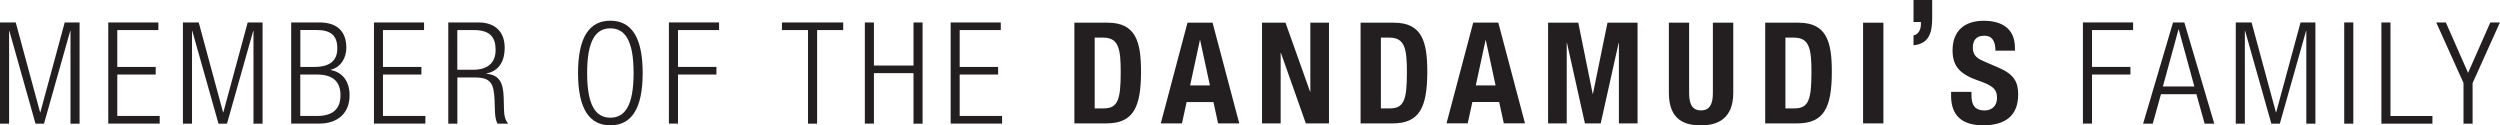<?xml version="1.0" encoding="UTF-8"?> <svg xmlns="http://www.w3.org/2000/svg" id="Layer_1" viewBox="0 0 376.66 18.88"><defs><style>.cls-1{fill:#231f20;}</style></defs><path class="cls-1" d="M161.87,3.42h5.02c4.26,0,5.02,2.91,5.02,7.37,0,5.37-1.15,7.8-5.21,7.8h-4.83V3.42ZM164.94,16.33h1.36c2.13,0,2.55-1.34,2.55-5.46,0-3.44-.28-5.2-2.62-5.2h-1.3v10.66Z"></path><path class="cls-1" d="M178.9,3.42h3.79l4.02,15.17h-3.19l-.7-3.21h-4.04l-.7,3.21h-3.19l4.02-15.17ZM179.31,12.87h2.98l-1.47-6.82h-.04l-1.47,6.82Z"></path><path class="cls-1" d="M193.68,3.42l3.7,10.39h.04V3.42h2.81v15.17h-3.49l-3.75-10.62h-.04v10.62h-2.81V3.42h3.53Z"></path><path class="cls-1" d="M205,3.42h5.02c4.26,0,5.02,2.91,5.02,7.37,0,5.37-1.15,7.8-5.22,7.8h-4.83V3.42ZM208.06,16.33h1.36c2.13,0,2.55-1.34,2.55-5.46,0-3.44-.28-5.2-2.62-5.2h-1.3v10.66Z"></path><path class="cls-1" d="M221.95,3.41h3.79l4.02,15.17h-3.19l-.7-3.21h-4.04l-.7,3.21h-3.19l4.02-15.17ZM222.35,12.87h2.98l-1.47-6.82h-.04l-1.47,6.82Z"></path><path class="cls-1" d="M233.23,3.42h4.56l2.17,10.71h.04l2.19-10.71h4.53v15.17h-2.81V6.48h-.04l-2.7,12.11h-2.38l-2.7-12.11h-.04v12.11h-2.81V3.42Z"></path><path class="cls-1" d="M254.49,3.42v10.58c0,1.51.36,2.63,1.79,2.63s1.79-1.13,1.79-2.63V3.42h3.07v10.58c0,3.87-2.36,4.89-4.85,4.89s-4.85-.83-4.85-4.89V3.42h3.07Z"></path><path class="cls-1" d="M265.95,3.42h5.02c4.26,0,5.02,2.91,5.02,7.37,0,5.37-1.15,7.8-5.21,7.8h-4.83V3.42ZM269.01,16.33h1.36c2.13,0,2.55-1.34,2.55-5.46,0-3.44-.28-5.2-2.62-5.2h-1.3v10.66Z"></path><path class="cls-1" d="M280.7,18.58V3.42h3.06v15.17h-3.06Z"></path><path class="cls-1" d="M291.11,2.76c0,2.25-.53,3.84-2.81,4.06v-1.49c.75-.13,1.11-.89,1.11-1.68v-.34h-1.11V0h2.81v2.76Z"></path><path class="cls-1" d="M297.03,13.85v.45c0,1.42.4,2.34,2.02,2.34.94,0,1.83-.6,1.83-1.87,0-1.38-.7-1.89-2.72-2.59-2.72-.94-3.98-2.06-3.98-4.59,0-2.95,1.81-4.46,4.7-4.46,2.72,0,4.7,1.17,4.7,4.08v.42h-2.94c0-1.42-.49-2.25-1.66-2.25-1.38,0-1.74.87-1.74,1.76s.28,1.51,1.57,2.06l2.36,1.02c2.3,1,2.9,2.17,2.9,4.01,0,3.21-1.96,4.65-5.28,4.65s-4.83-1.61-4.83-4.42v-.62h3.06Z"></path><path class="cls-1" d="M313.82,3.38h7.56v1.15h-6.19v5.55h5.79v1.15h-5.79v7.39h-1.37V3.38Z"></path><path class="cls-1" d="M327.39,3.38h1.71l4.51,15.25h-1.45l-1.24-4.44h-5.34l-1.24,4.44h-1.45l4.51-15.25ZM330.61,13.03l-2.35-8.59h-.04l-2.35,8.59h4.74Z"></path><path class="cls-1" d="M336.86,3.38h2.37l3.67,13.54h.04l3.67-13.54h2.24v15.25h-1.37V4.66h-.04l-3.95,13.97h-1.28l-3.95-13.97h-.04v13.97h-1.37V3.38Z"></path><path class="cls-1" d="M353.19,3.38h1.37v15.25h-1.37V3.38Z"></path><path class="cls-1" d="M358.79,3.38h1.37v14.1h6.32v1.15h-7.69V3.38Z"></path><path class="cls-1" d="M371.17,12.52l-4.12-9.14h1.45l3.35,7.6,3.35-7.6h1.45l-4.12,9.14v6.11h-1.37v-6.11Z"></path><path class="cls-1" d="M0,3.38h2.37l3.67,13.54h.04l3.67-13.54h2.24v15.25h-1.37V4.66h-.04l-3.95,13.97h-1.28L1.41,4.66h-.04v13.97H0V3.38Z"></path><path class="cls-1" d="M16.3,3.38h7.56v1.15h-6.19v5.55h5.79v1.15h-5.79v6.24h6.39v1.15h-7.75V3.38Z"></path><path class="cls-1" d="M27.57,3.38h2.37l3.67,13.54h.04l3.67-13.54h2.24v15.25h-1.37V4.66h-.04l-3.95,13.97h-1.28l-3.95-13.97h-.04v13.97h-1.37V3.38Z"></path><path class="cls-1" d="M43.87,3.38h4.21c2.95,0,4.1,1.56,4.1,3.82,0,1.5-.81,2.93-2.35,3.31v.04c1.88.36,2.84,1.82,2.84,3.8,0,2.67-1.73,4.27-4.61,4.27h-4.19V3.38ZM45.24,10.08h2.16c2.35,0,3.42-1,3.42-2.78,0-2.03-1.05-2.78-3.18-2.78h-2.39v5.55ZM45.24,17.47h2.54c2.37,0,3.52-1.07,3.52-3.12s-1.15-3.12-3.52-3.12h-2.54v6.24Z"></path><path class="cls-1" d="M56.33,3.38h7.56v1.15h-6.19v5.55h5.79v1.15h-5.79v6.24h6.39v1.15h-7.75V3.38Z"></path><path class="cls-1" d="M67.54,3.38h4.55c2.54,0,3.95,1.45,3.95,3.82,0,1.84-.73,3.48-2.76,3.87v.04c1.9.17,2.54,1.26,2.61,3.61l.04,1.67c.02.83.11,1.64.64,2.24h-1.6c-.32-.53-.39-1.32-.41-2.14l-.04-1.28c-.09-2.69-.58-3.54-3.03-3.54h-2.58v6.96h-1.37V3.38ZM68.9,10.51h2.35c2.16,0,3.42-.98,3.42-2.99,0-1.86-.79-2.99-3.27-2.99h-2.5v5.98Z"></path><path class="cls-1" d="M91.96,3.12c3.12,0,4.87,2.41,4.87,7.88s-1.75,7.88-4.87,7.88-4.87-2.41-4.87-7.88,1.75-7.88,4.87-7.88ZM91.96,17.73c2.18,0,3.5-1.79,3.5-6.73s-1.32-6.73-3.5-6.73-3.5,1.79-3.5,6.73,1.32,6.73,3.5,6.73Z"></path><path class="cls-1" d="M100.78,3.38h7.56v1.15h-6.19v5.55h5.79v1.15h-5.79v7.39h-1.37V3.38Z"></path><path class="cls-1" d="M121.74,4.53h-3.93v-1.15h9.23v1.15h-3.93v14.1h-1.37V4.53Z"></path><path class="cls-1" d="M137.63,11.02h-5.96v7.6h-1.37V3.38h1.37v6.49h5.96V3.38h1.37v15.25h-1.37v-7.6Z"></path><path class="cls-1" d="M143.22,3.38h7.56v1.15h-6.19v5.55h5.79v1.15h-5.79v6.24h6.39v1.15h-7.75V3.38Z"></path></svg> 